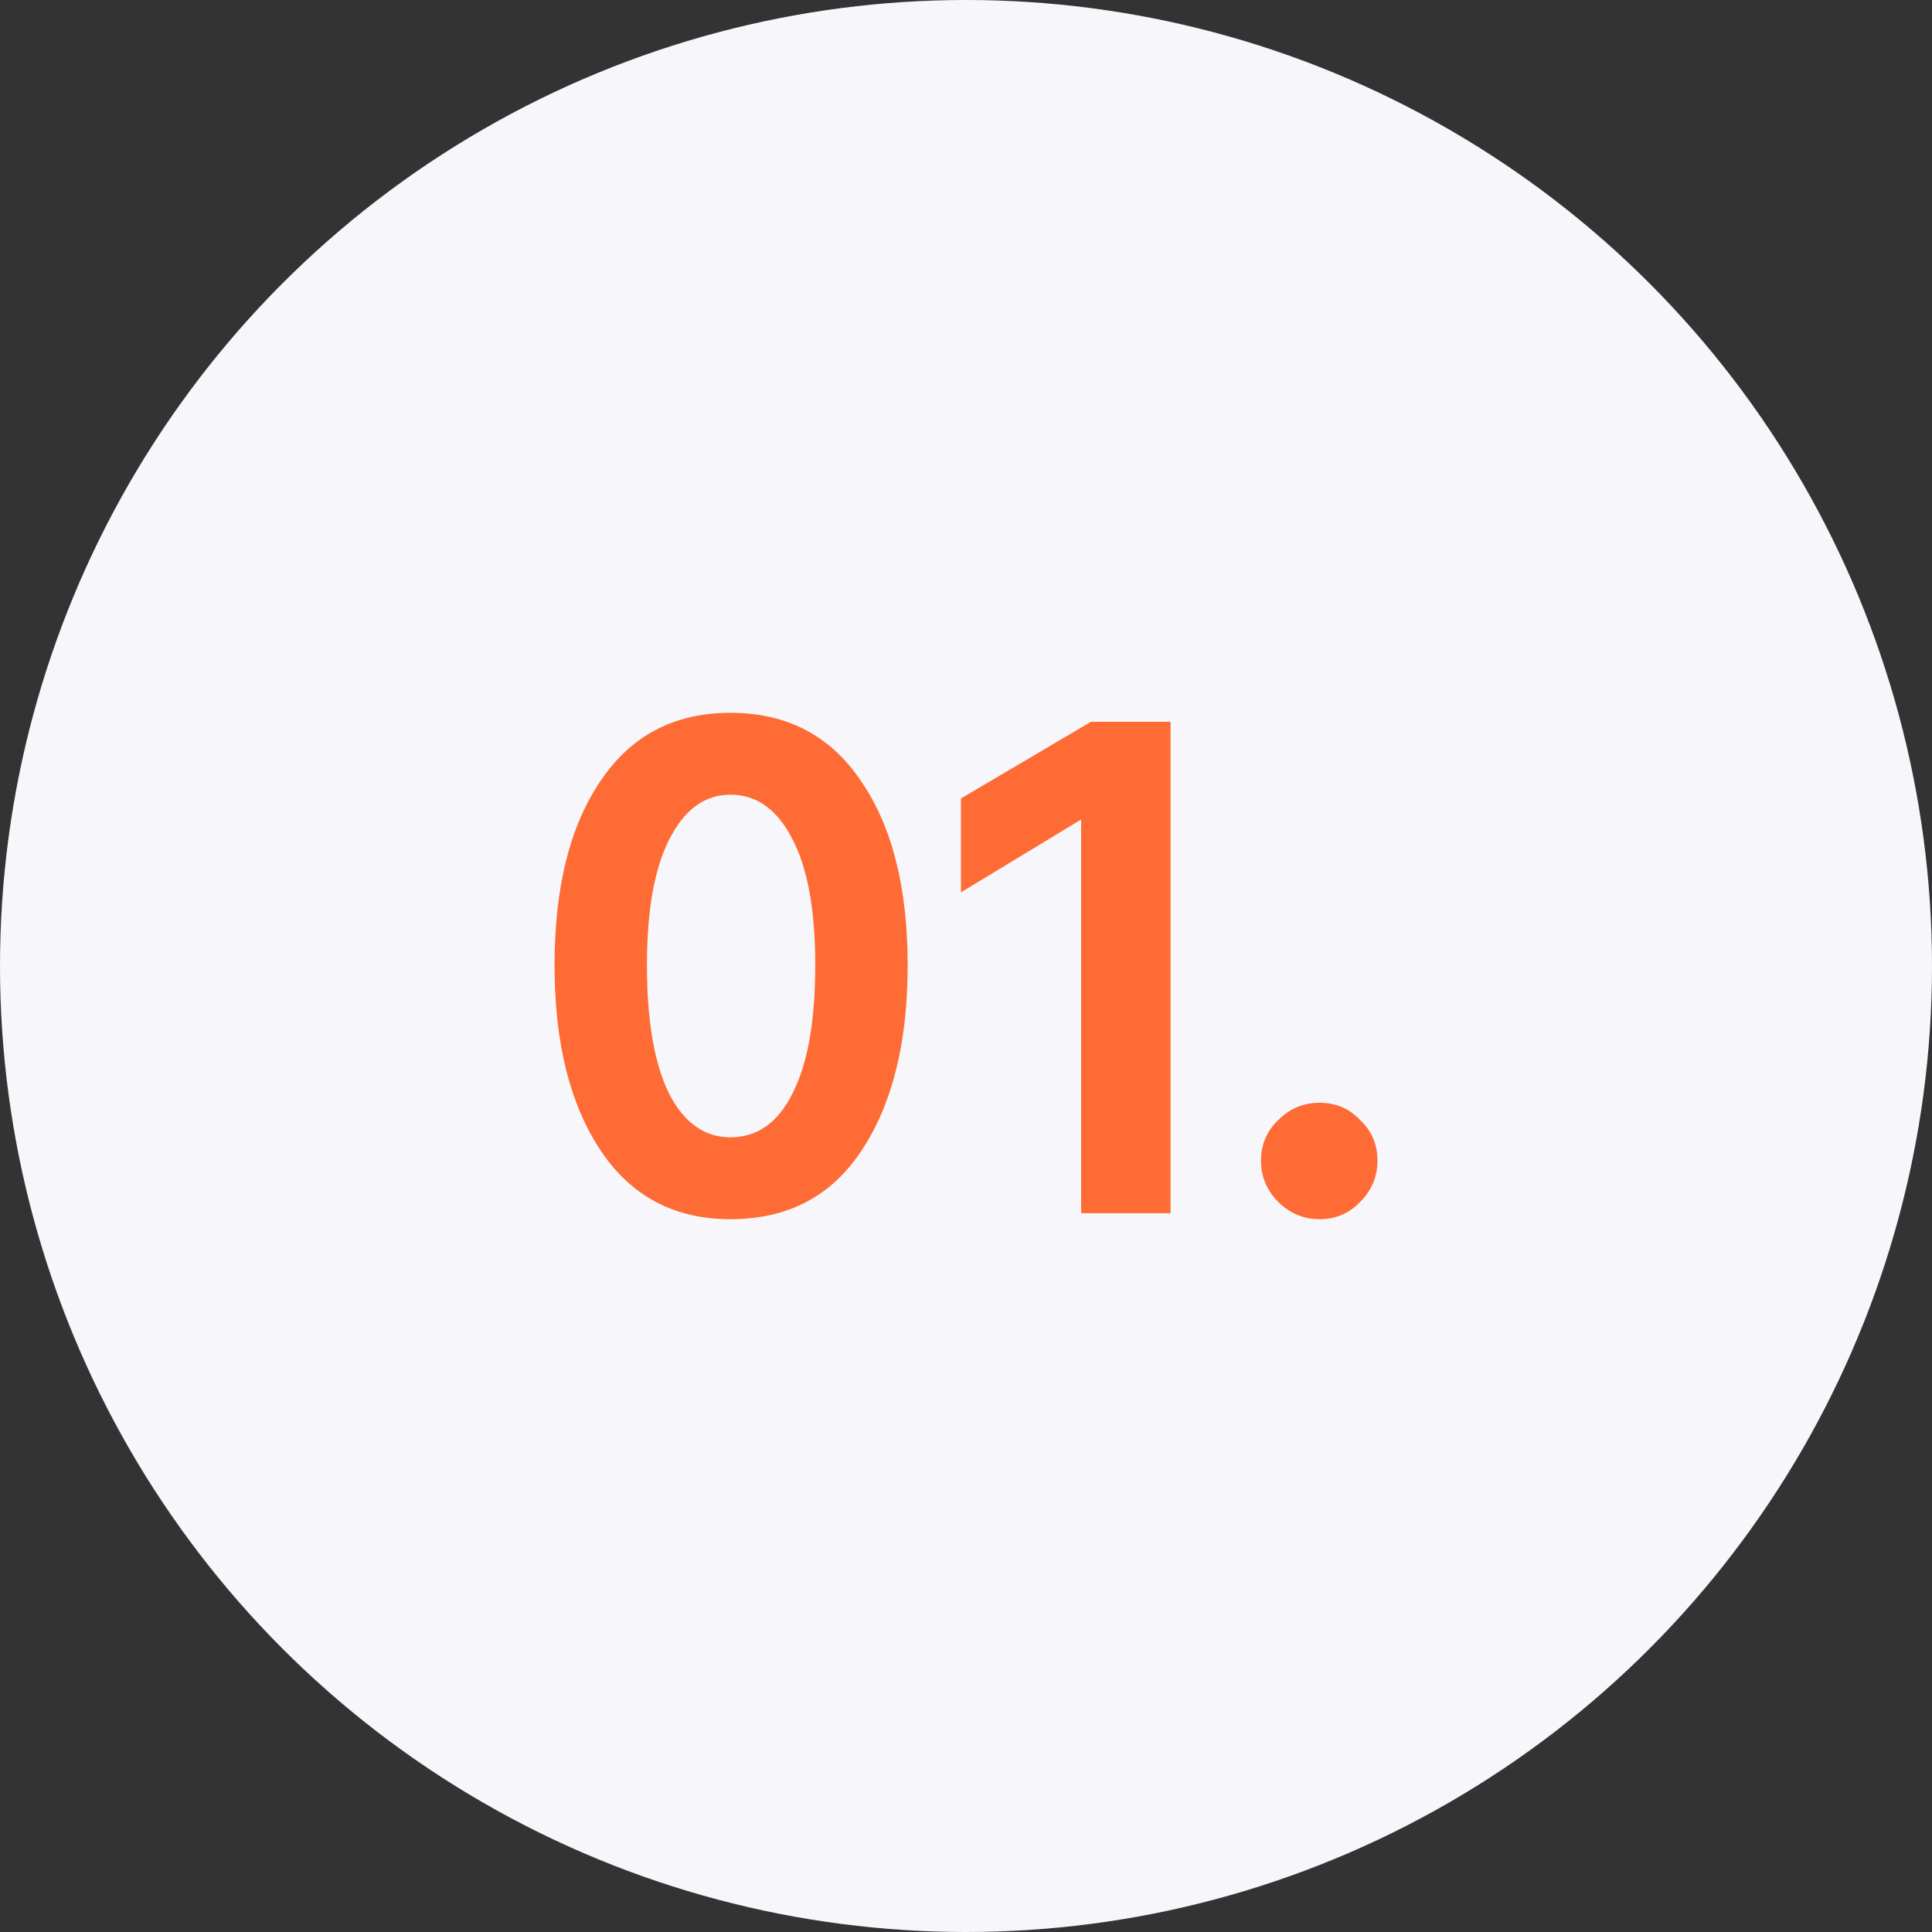 <?xml version="1.0" encoding="UTF-8"?> <svg xmlns="http://www.w3.org/2000/svg" width="72" height="72" viewBox="0 0 72 72" fill="none"><rect x="0" y="0" width="72" height="72" fill="#333333" stroke="none"/><circle cx="36" cy="36" r="36" fill="#F7F7FB"></circle><path d="M47.638 44.792C47.209 44.362 46.994 43.849 46.994 43.252C46.994 42.654 47.209 42.15 47.638 41.74C48.068 41.31 48.581 41.096 49.178 41.096C49.776 41.096 50.279 41.31 50.69 41.74C51.12 42.15 51.334 42.654 51.334 43.252C51.334 43.849 51.12 44.362 50.69 44.792C50.279 45.221 49.776 45.436 49.178 45.436C48.581 45.436 48.068 45.221 47.638 44.792Z" fill="url(#paint0_linear_1259_4869)"></path><path d="M35.811 33.256V29.756L40.655 26.9H43.623V45.212H40.291V30.54L35.811 33.256Z" fill="url(#paint1_linear_1259_4869)"></path><path d="M20.666 35.972C20.666 33.079 21.235 30.792 22.374 29.112C23.512 27.413 25.127 26.564 27.218 26.564C29.327 26.564 30.951 27.413 32.09 29.112C33.247 30.792 33.826 33.079 33.826 35.972C33.826 38.847 33.257 41.143 32.118 42.86C30.998 44.577 29.364 45.436 27.218 45.436C25.127 45.436 23.512 44.577 22.374 42.86C21.235 41.143 20.666 38.847 20.666 35.972ZM24.95 31.268C24.39 32.351 24.11 33.919 24.11 35.972C24.11 38.025 24.381 39.612 24.922 40.732C25.482 41.833 26.247 42.384 27.218 42.384C28.226 42.384 29 41.833 29.542 40.732C30.102 39.631 30.382 38.044 30.382 35.972C30.382 33.9 30.093 32.323 29.514 31.24C28.954 30.157 28.189 29.616 27.218 29.616C26.266 29.616 25.51 30.167 24.95 31.268Z" fill="url(#paint2_linear_1259_4869)"></path><defs><linearGradient id="paint0_linear_1259_4869" x1="19.602" y1="19.212" x2="54.063" y2="34.551" gradientUnits="userSpaceOnUse"><stop stop-color="#FF6B35"></stop><stop offset="1" stop-color="#FF6B35"></stop></linearGradient><linearGradient id="paint1_linear_1259_4869" x1="19.602" y1="19.212" x2="54.063" y2="34.551" gradientUnits="userSpaceOnUse"><stop stop-color="#FF6B35"></stop><stop offset="1" stop-color="#FF6B35"></stop></linearGradient><linearGradient id="paint2_linear_1259_4869" x1="19.602" y1="19.212" x2="54.063" y2="34.551" gradientUnits="userSpaceOnUse"><stop stop-color="#FF6B35"></stop><stop offset="1" stop-color="#FF6B35"></stop></linearGradient></defs></svg> 
